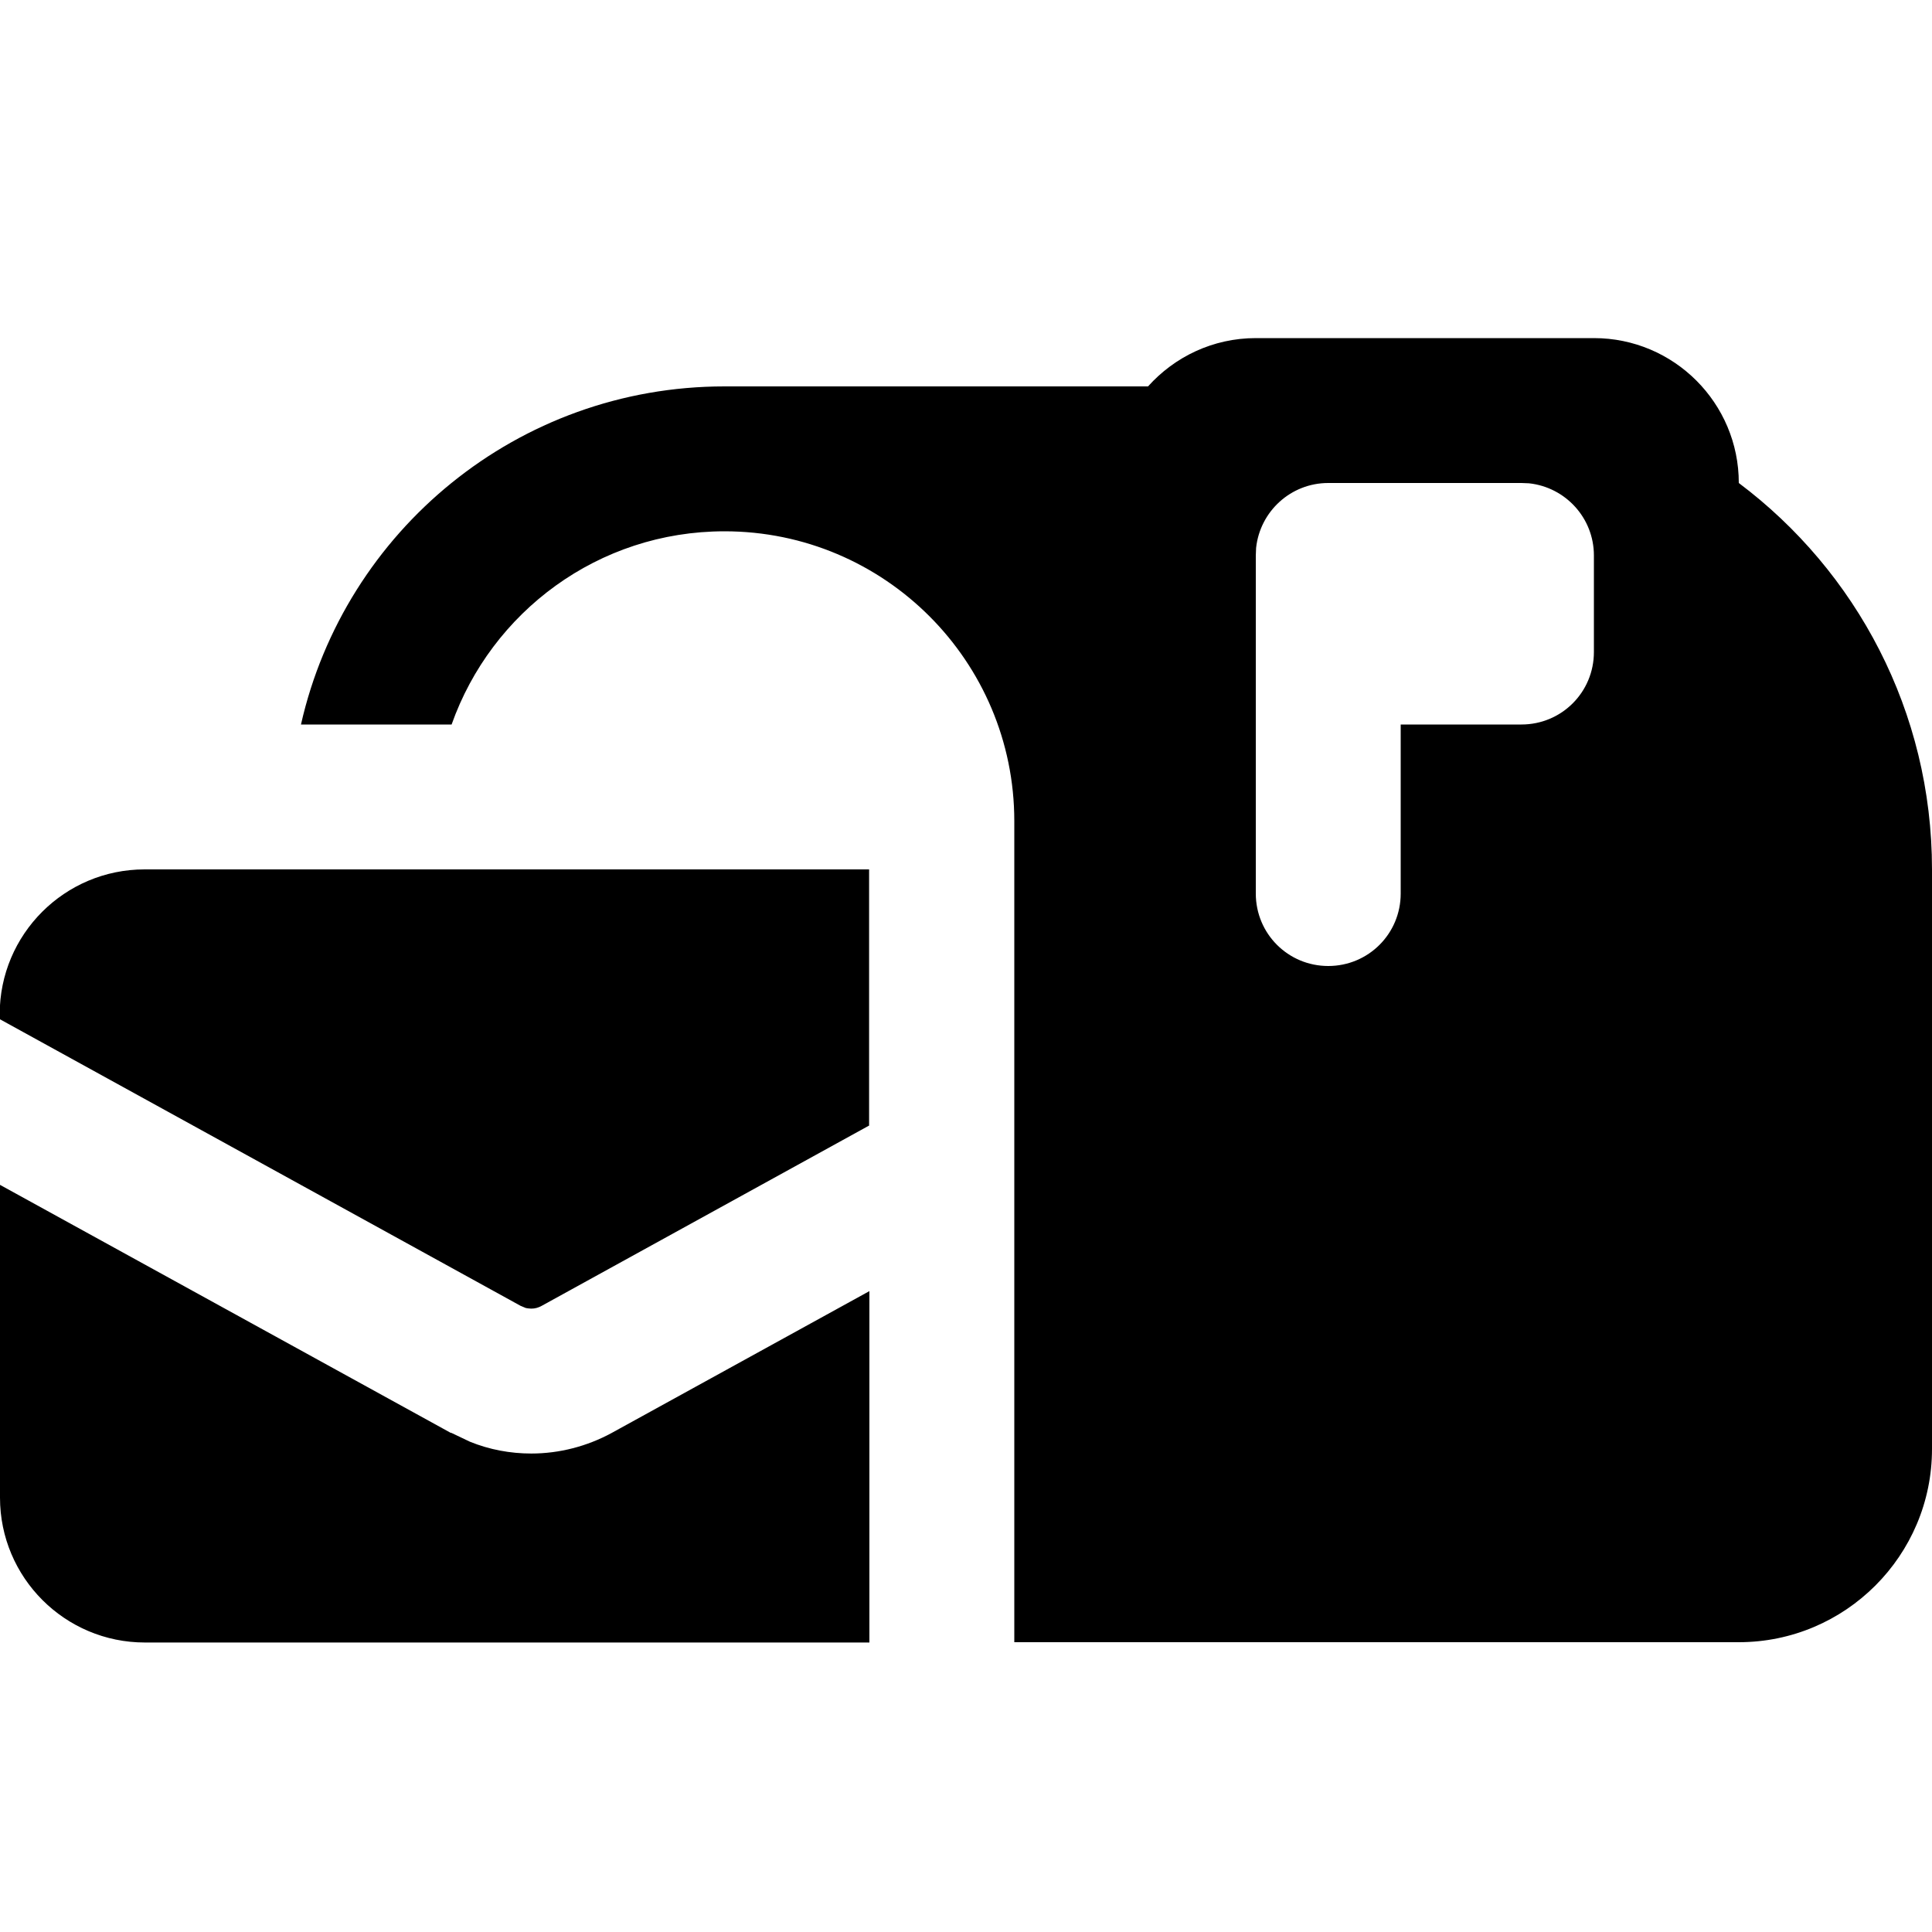 <svg xmlns="http://www.w3.org/2000/svg" viewBox="0 0 640 640"><!--! Font Awesome Pro 7.1.0 by @fontawesome - https://fontawesome.com License - https://fontawesome.com/license (Commercial License) Copyright 2025 Fonticons, Inc. --><path fill="currentColor" d="M149.4 474.6L155.7 477.6C162.1 480.2 169 481.5 176 481.5C185.3 481.5 194.5 479.1 202.6 474.7L288 427.7L288 544.1L48 544.1C21.5 544.1 0 522.6 0 496.1L0 392.5L149.4 474.7zM528 112C554.5 112 576 133.5 576 160C614.9 189.2 640 235.7 640 288L640 480C640 515.3 611.3 544 576 544L336 544L336 272C336 219 293 176 240 176C198.2 176 162.8 202.7 149.6 240L99.7 240C114.2 175.9 171.5 128 240 128L380.3 128C389.1 118.2 401.8 112 416 112L528 112zM288 372.8L179.4 432.6C178.3 433.2 177.2 433.5 176 433.5C175.4 433.5 174.8 433.4 174.2 433.3L172.5 432.6L-.1 337.6L-.1 336C-.1 309.5 21.4 288 47.9 288L287.9 288L287.9 372.8zM440 160C427.6 160 417.4 169.4 416.1 181.5L416 184L416 296C416 309.3 426.7 320 440 320C453.3 320 464 309.3 464 296L464 240L504 240C517.3 240 528 229.3 528 216L528 184C528 171.6 518.6 161.4 506.5 160.1L504 160L440 160z"/></svg>